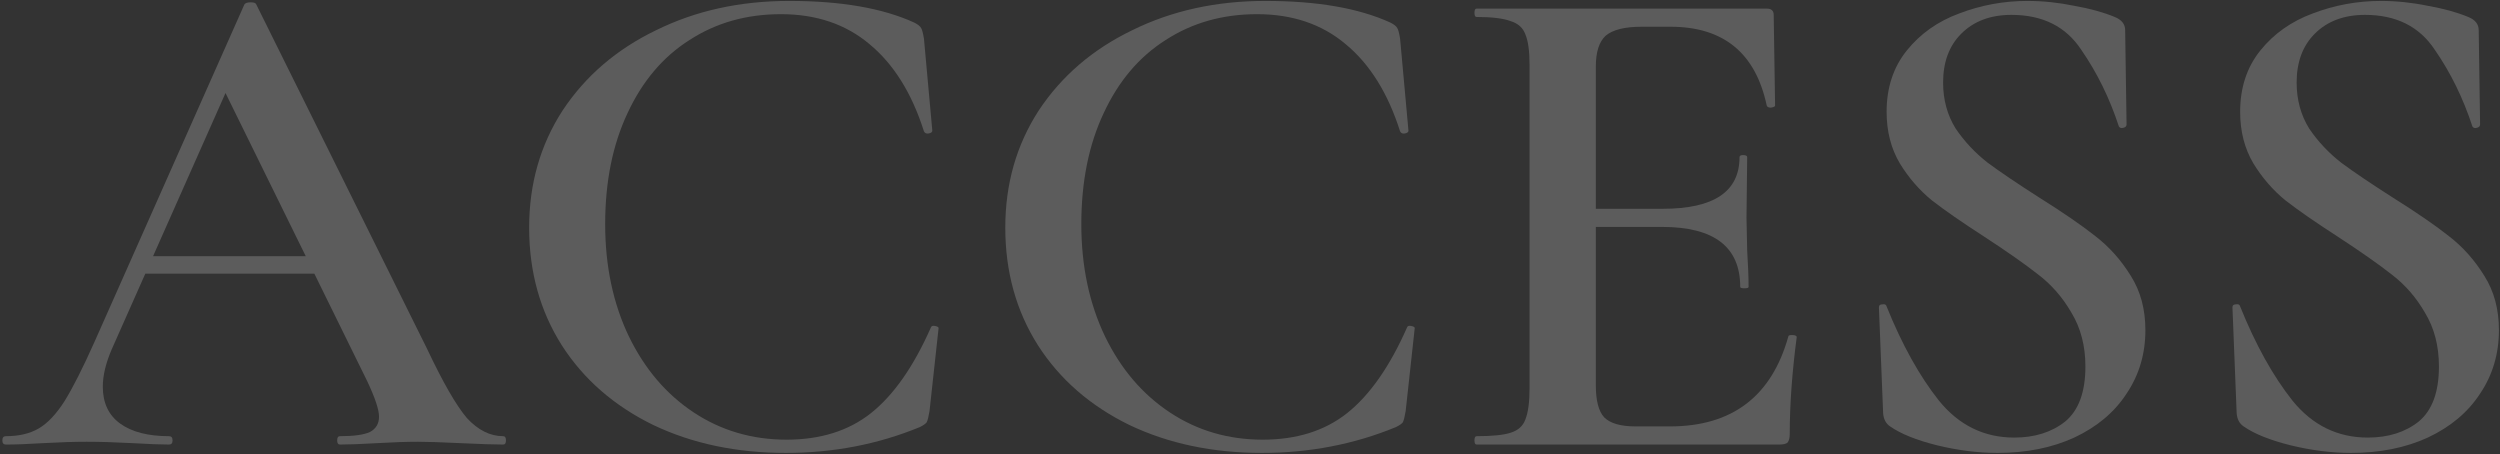 <svg width="1046" height="190" viewBox="0 0 1046 190" fill="none" xmlns="http://www.w3.org/2000/svg">
<rect x="0" y="0" width="1046" height="190" fill="#333333" stroke="none"/>
<path d="M960.915 34.532C960.915 41.731 962.666 48.152 966.168 53.794C969.865 59.242 974.34 64.009 979.593 68.094C984.847 71.986 992.045 76.85 1001.19 82.687C1011.11 88.913 1018.9 94.263 1024.54 98.738C1030.37 103.213 1035.34 108.758 1039.42 115.373C1043.51 121.794 1045.55 129.382 1045.55 138.137C1045.55 148.06 1042.92 156.913 1037.67 164.695C1032.61 172.478 1025.32 178.607 1015.78 183.082C1006.44 187.362 995.742 189.502 983.679 189.502C975.508 189.502 967.044 188.432 958.289 186.292C949.728 184.152 943.21 181.525 938.735 178.412C936.984 177.245 936.011 175.396 935.817 172.867L934.065 128.798V128.507C934.065 127.728 934.552 127.339 935.525 127.339C936.497 127.145 937.081 127.436 937.276 128.215C943.696 144.169 950.993 157.302 959.164 167.614C967.53 177.926 978.037 183.082 990.684 183.082C999.244 183.082 1006.35 180.844 1011.99 176.369C1017.63 171.7 1020.45 164.014 1020.45 153.313C1020.45 144.753 1018.51 137.262 1014.61 130.841C1010.92 124.421 1006.25 119.07 1000.61 114.79C995.158 110.509 987.668 105.256 978.134 99.03C968.795 92.999 961.499 87.94 956.246 83.854C950.993 79.574 946.518 74.418 942.821 68.386C939.124 62.16 937.276 54.961 937.276 46.79C937.276 36.672 940.097 28.112 945.739 21.107C951.382 14.103 958.678 8.947 967.628 5.639C976.772 2.137 986.306 0.386 996.229 0.386C1002.65 0.386 1009.17 1.067 1015.78 2.429C1022.4 3.597 1028.04 5.153 1032.71 7.099C1035.63 8.266 1037.09 10.114 1037.09 12.644L1037.67 52.043C1037.67 52.821 1037.18 53.308 1036.21 53.502C1035.43 53.697 1034.85 53.502 1034.46 52.919C1030.57 41.05 1025.32 30.349 1018.7 20.815C1012.28 11.087 1002.55 6.223 989.516 6.223C980.761 6.223 973.756 8.85 968.503 14.103C963.445 19.162 960.915 25.971 960.915 34.532Z" fill="white" fill-opacity="0.2"/>
<path d="M812.997 34.532C812.997 41.731 814.748 48.152 818.25 53.794C821.947 59.242 826.422 64.009 831.675 68.094C836.929 71.986 844.127 76.85 853.272 82.687C863.195 88.913 870.977 94.263 876.62 98.738C882.457 103.213 887.418 108.758 891.504 115.373C895.59 121.794 897.633 129.382 897.633 138.137C897.633 148.06 895.006 156.913 889.753 164.695C884.694 172.478 877.398 178.607 867.864 183.082C858.525 187.362 847.824 189.502 835.761 189.502C827.59 189.502 819.126 188.432 810.371 186.292C801.81 184.152 795.292 181.525 790.817 178.412C789.066 177.245 788.093 175.396 787.899 172.867L786.147 128.798V128.507C786.147 127.728 786.634 127.339 787.607 127.339C788.58 127.145 789.163 127.436 789.358 128.215C795.778 144.169 803.075 157.302 811.246 167.614C819.612 177.926 830.119 183.082 842.766 183.082C851.326 183.082 858.428 180.844 864.07 176.369C869.713 171.7 872.534 164.014 872.534 153.313C872.534 144.753 870.588 137.262 866.697 130.841C863 124.421 858.331 119.07 852.688 114.79C847.241 110.509 839.75 105.256 830.216 99.03C820.877 92.999 813.581 87.94 808.328 83.854C803.075 79.574 798.6 74.418 794.903 68.386C791.206 62.16 789.358 54.961 789.358 46.79C789.358 36.672 792.179 28.112 797.821 21.107C803.464 14.103 810.76 8.947 819.71 5.639C828.854 2.137 838.388 0.386 848.311 0.386C854.731 0.386 861.249 1.067 867.864 2.429C874.479 3.597 880.122 5.153 884.791 7.099C887.71 8.266 889.169 10.114 889.169 12.644L889.753 52.043C889.753 52.821 889.266 53.308 888.293 53.502C887.515 53.697 886.932 53.502 886.542 52.919C882.651 41.05 877.398 30.349 870.783 20.815C864.362 11.087 854.634 6.223 841.598 6.223C832.843 6.223 825.838 8.85 820.585 14.103C815.527 19.162 812.997 25.971 812.997 34.532Z" fill="white" fill-opacity="0.2"/>
<path d="M617.789 186C617.205 186 616.914 185.417 616.914 184.249C616.914 183.082 617.205 182.498 617.789 182.498C624.404 182.498 629.171 182.012 632.09 181.039C635.203 180.066 637.246 178.218 638.218 175.494C639.386 172.575 639.969 168.198 639.969 162.361V27.236C639.969 21.399 639.386 17.119 638.218 14.395C637.246 11.671 635.203 9.823 632.09 8.85C628.977 7.683 624.21 7.099 617.789 7.099C617.205 7.099 616.914 6.515 616.914 5.348C616.914 4.18 617.205 3.597 617.789 3.597H739.197C741.143 3.597 742.115 4.472 742.115 6.223L742.699 44.163C742.699 44.552 742.115 44.844 740.948 45.039C739.975 45.039 739.392 44.747 739.197 44.163C734.527 22.177 721.103 11.185 698.922 11.185H686.957C679.758 11.185 674.699 12.449 671.781 14.979C669.057 17.508 667.695 21.788 667.695 27.82V161.193C667.695 167.614 668.862 172.089 671.197 174.618C673.726 177.148 678.104 178.412 684.33 178.412H698.63C724.702 178.412 741.24 165.863 748.244 140.764C748.244 140.375 748.731 140.18 749.703 140.18C751.065 140.18 751.746 140.472 751.746 141.056C749.801 155.843 748.828 169.365 748.828 181.623C748.828 183.179 748.536 184.346 747.952 185.125C747.369 185.708 746.201 186 744.45 186H617.789ZM728.107 120.043C728.107 103.311 717.211 94.944 695.42 94.944H654.562V87.356H695.712C717.114 87.356 727.815 80.157 727.815 65.76C727.815 65.176 728.301 64.884 729.274 64.884C730.442 64.884 731.025 65.176 731.025 65.76L730.733 91.15L731.025 104.867C731.414 111.093 731.609 116.152 731.609 120.043C731.609 120.432 731.025 120.627 729.858 120.627C728.691 120.627 728.107 120.432 728.107 120.043Z" fill="white" fill-opacity="0.2"/>
<path d="M529.471 0.386C551.068 0.386 568.481 3.402 581.712 9.433C583.268 10.212 584.241 10.99 584.63 11.768C585.019 12.352 585.408 13.811 585.797 16.146L589.3 54.669C589.3 55.253 588.813 55.642 587.84 55.837C586.868 56.032 586.187 55.74 585.797 54.961C580.739 39.007 573.151 26.847 563.033 18.481C553.111 10.114 540.756 5.931 525.969 5.931C511.571 5.931 498.827 9.531 487.737 16.73C476.647 23.734 467.989 33.949 461.763 47.373C455.537 60.604 452.424 76.072 452.424 93.777C452.424 111.288 455.732 126.95 462.347 140.764C468.962 154.383 478.009 164.987 489.488 172.575C500.968 180.163 513.906 183.957 528.304 183.957C542.507 183.957 554.278 180.26 563.617 172.867C573.151 165.279 581.517 153.313 588.716 136.97C588.91 136.386 589.494 136.192 590.467 136.386C591.44 136.581 591.926 136.873 591.926 137.262L588.132 171.992C587.743 174.326 587.354 175.883 586.965 176.661C586.576 177.245 585.603 177.926 584.046 178.704C566.536 185.903 547.858 189.502 528.012 189.502C507.388 189.502 488.905 185.611 472.561 177.828C456.218 169.851 443.474 158.761 434.33 144.558C425.185 130.16 420.613 113.72 420.613 95.236C420.613 76.947 425.282 60.604 434.621 46.206C444.155 31.808 457.191 20.621 473.729 12.644C490.267 4.472 508.847 0.386 529.471 0.386Z" fill="white" fill-opacity="0.2"/>
<path d="M330.253 0.386C351.849 0.386 369.263 3.402 382.493 9.433C384.049 10.212 385.022 10.99 385.411 11.768C385.8 12.352 386.19 13.811 386.579 16.146L390.081 54.669C390.081 55.253 389.594 55.642 388.622 55.837C387.649 56.032 386.968 55.74 386.579 54.961C381.52 39.007 373.932 26.847 363.815 18.481C353.892 10.114 341.537 5.931 326.75 5.931C312.353 5.931 299.609 9.531 288.519 16.73C277.428 23.734 268.77 33.949 262.544 47.373C256.318 60.604 253.205 76.072 253.205 93.777C253.205 111.288 256.513 126.95 263.128 140.764C269.743 154.383 278.79 164.987 290.27 172.575C301.749 180.163 314.687 183.957 329.085 183.957C343.288 183.957 355.059 180.26 364.398 172.867C373.932 165.279 382.298 153.313 389.497 136.97C389.692 136.386 390.275 136.192 391.248 136.386C392.221 136.581 392.707 136.873 392.707 137.262L388.913 171.992C388.524 174.326 388.135 175.883 387.746 176.661C387.357 177.245 386.384 177.926 384.828 178.704C367.317 185.903 348.639 189.502 328.793 189.502C308.17 189.502 289.686 185.611 273.343 177.828C256.999 169.851 244.255 158.761 235.111 144.558C225.966 130.16 221.394 113.72 221.394 95.236C221.394 76.947 226.064 60.604 235.403 46.206C244.936 31.808 257.972 20.621 274.51 12.644C291.048 4.472 309.629 0.386 330.253 0.386Z" fill="white" fill-opacity="0.2"/>
<path d="M59.064 107.202H140.781L142.824 114.498H55.27L59.064 107.202ZM210.532 182.498C211.31 182.498 211.699 183.081 211.699 184.249C211.699 185.416 211.31 186 210.532 186C206.835 186 200.901 185.805 192.729 185.416C184.558 185.027 178.624 184.833 174.927 184.833C170.063 184.833 164.323 185.027 157.708 185.416C151.093 185.805 145.937 186 142.24 186C141.462 186 141.073 185.416 141.073 184.249C141.073 183.081 141.462 182.498 142.24 182.498C148.077 182.498 152.26 181.914 154.79 180.747C157.319 179.385 158.584 177.245 158.584 174.326C158.584 171.408 156.93 166.446 153.622 159.442L92.626 35.407L104.592 15.854L46.807 146.017C44.277 151.854 43.013 157.107 43.013 161.777C43.013 168.586 45.445 173.742 50.309 177.245C55.173 180.747 61.983 182.498 70.738 182.498C71.711 182.498 72.197 183.081 72.197 184.249C72.197 185.416 71.711 186 70.738 186C67.236 186 62.177 185.805 55.562 185.416C48.169 185.027 41.748 184.833 36.3 184.833C31.047 184.833 24.918 185.027 17.914 185.416C11.688 185.805 6.532 186 2.446 186C1.473 186 0.987 185.416 0.987 184.249C0.987 183.081 1.473 182.498 2.446 182.498C7.894 182.498 12.466 181.428 16.163 179.287C19.86 177.147 23.459 173.353 26.961 167.905C30.463 162.263 34.646 153.994 39.51 143.099L102.257 1.845C102.646 1.262 103.522 0.97 104.884 0.97C106.246 0.97 107.024 1.262 107.219 1.845L178.721 146.017C185.336 160.026 190.881 169.657 195.356 174.91C200.026 179.968 205.084 182.498 210.532 182.498Z" fill="white" fill-opacity="0.2"/>
</svg>

